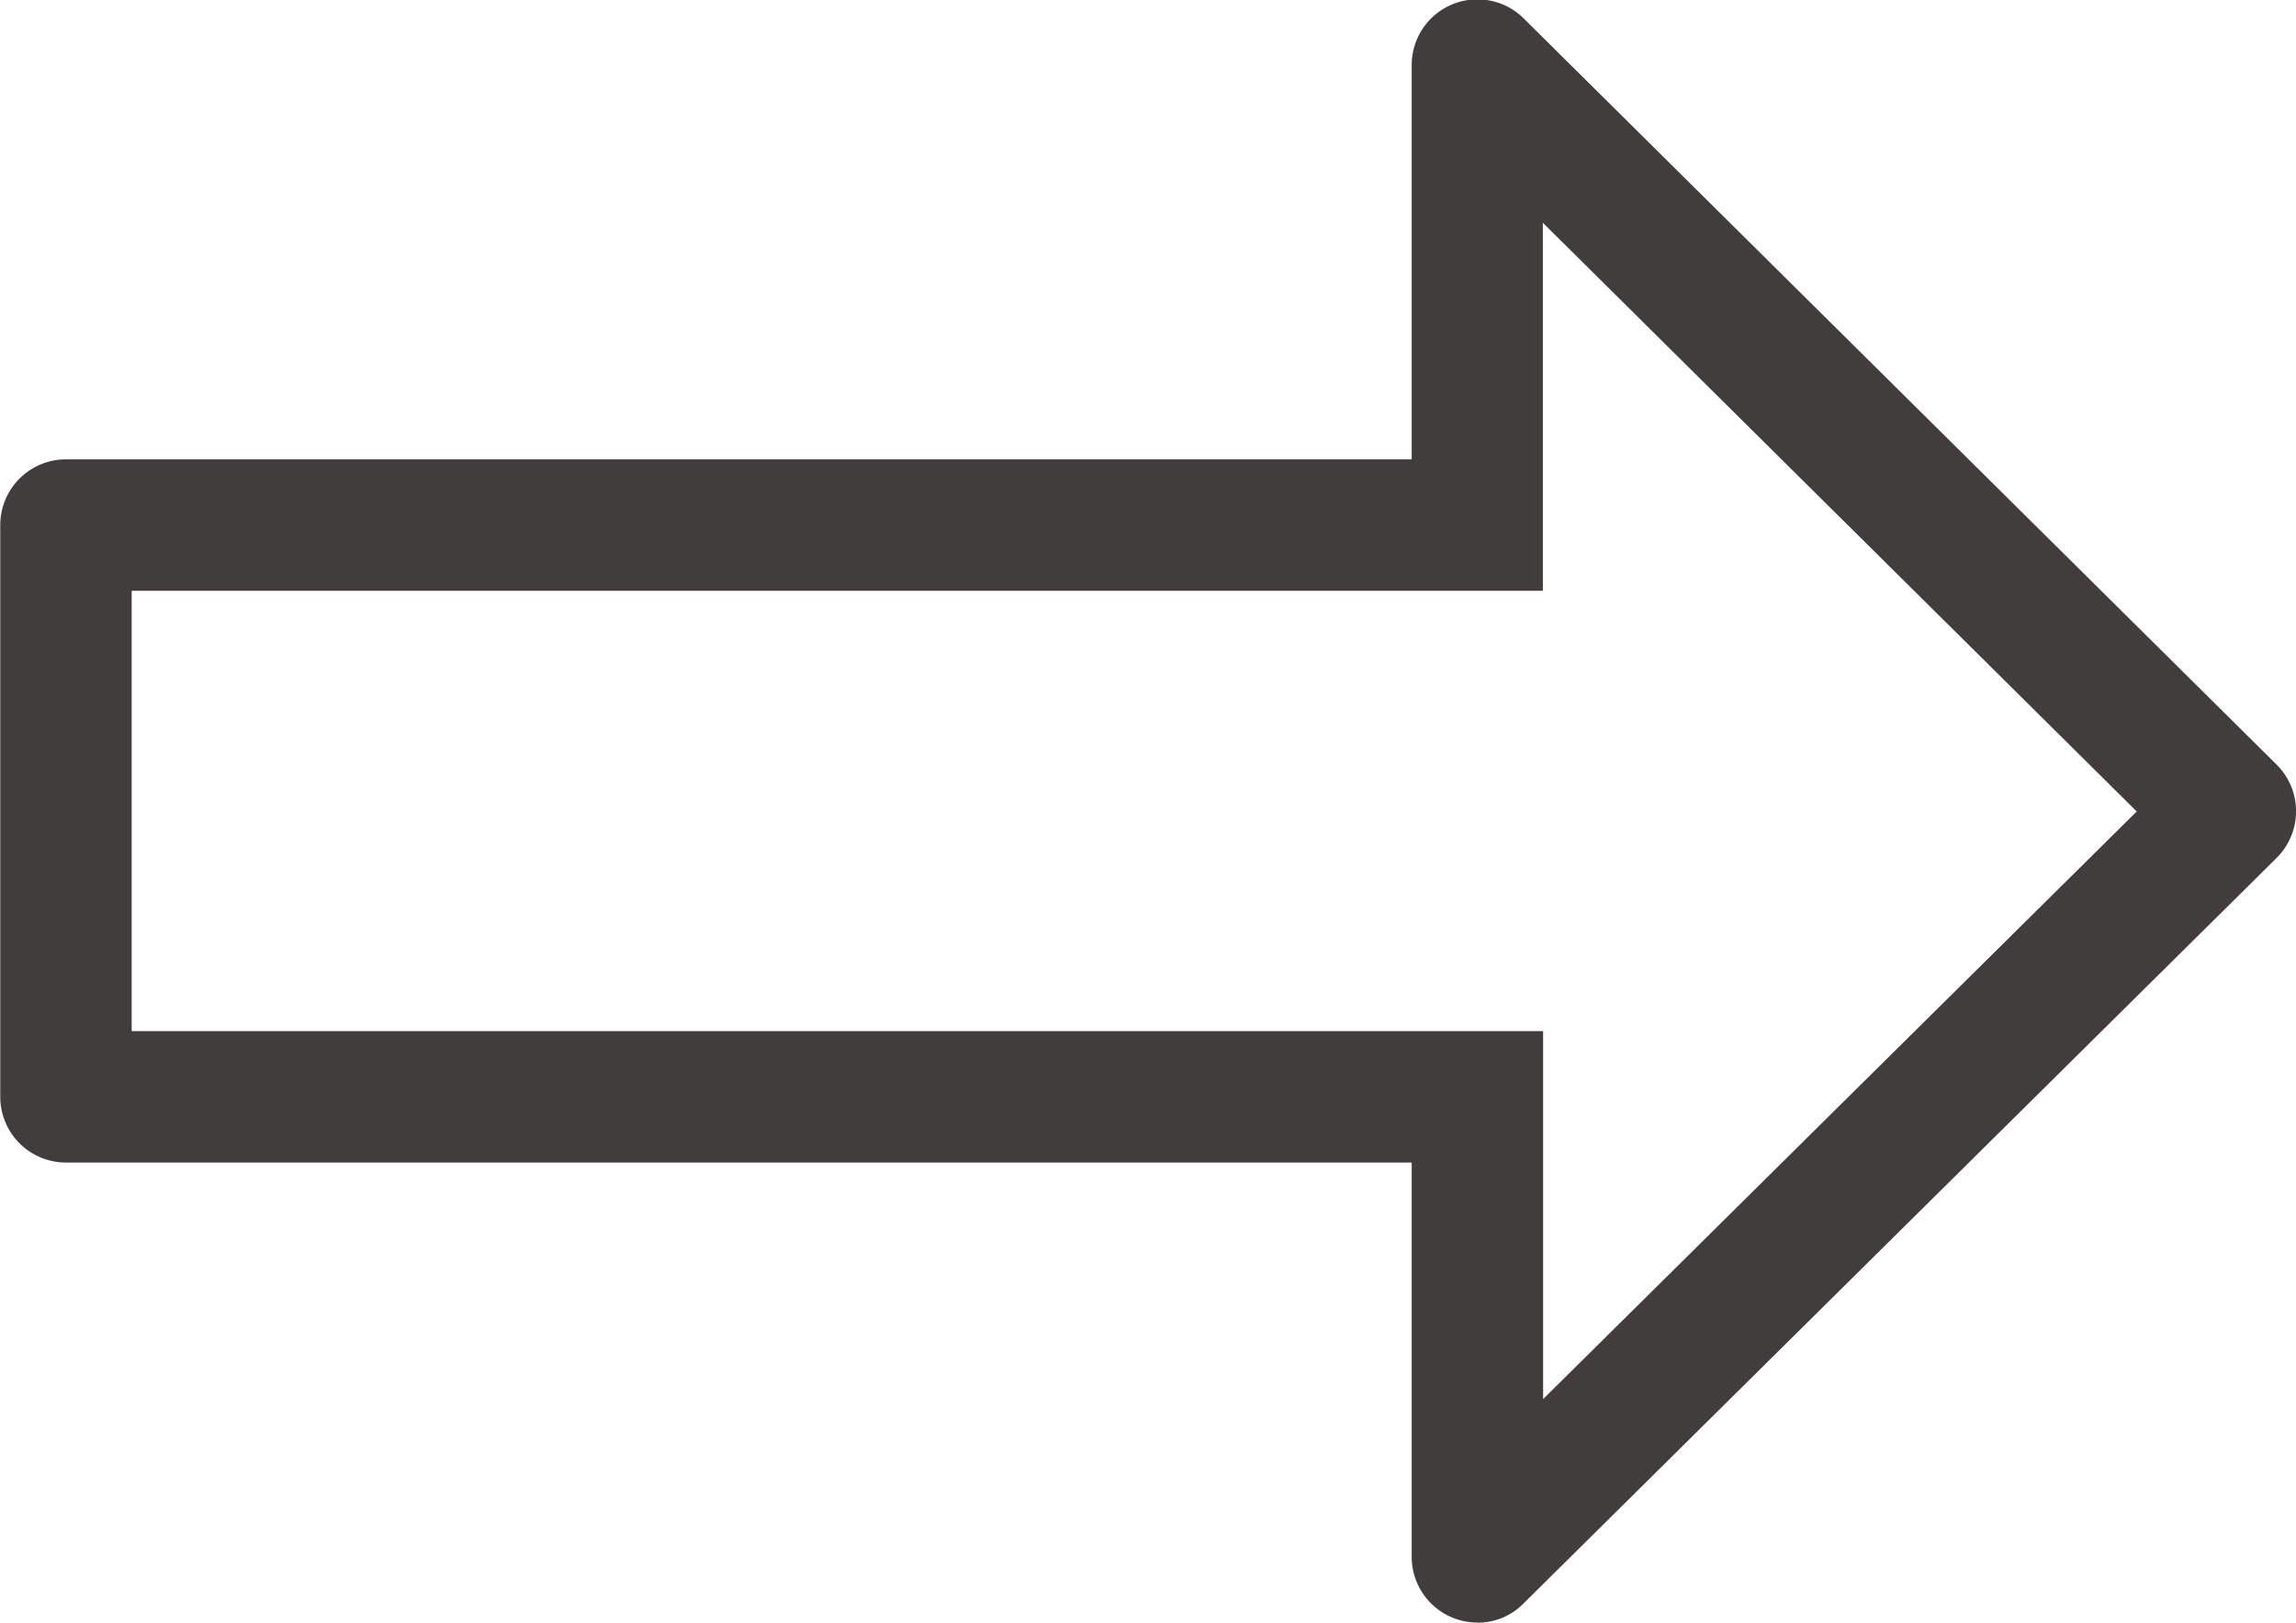 <svg xmlns="http://www.w3.org/2000/svg" width="17.471" height="12.346" viewBox="0 0 17.471 12.346"><path d="M6408.738,20975.475l4.519-4.473-4.519-4.479v2.8H6398v3.35h10.74v2.8m-.5,1.7a.5.5,0,0,1-.5-.5v-3H6397.5a.5.5,0,0,1-.5-.5v-4.35a.5.5,0,0,1,.5-.5h10.24v-3a.5.5,0,0,1,.853-.354l5.728,5.676a.5.5,0,0,1,0,.711l-5.728,5.67A.489.489,0,0,1,6408.242,20977.174Z" transform="translate(-6396.998 -20964.828)" fill="#413d3c"/></svg>